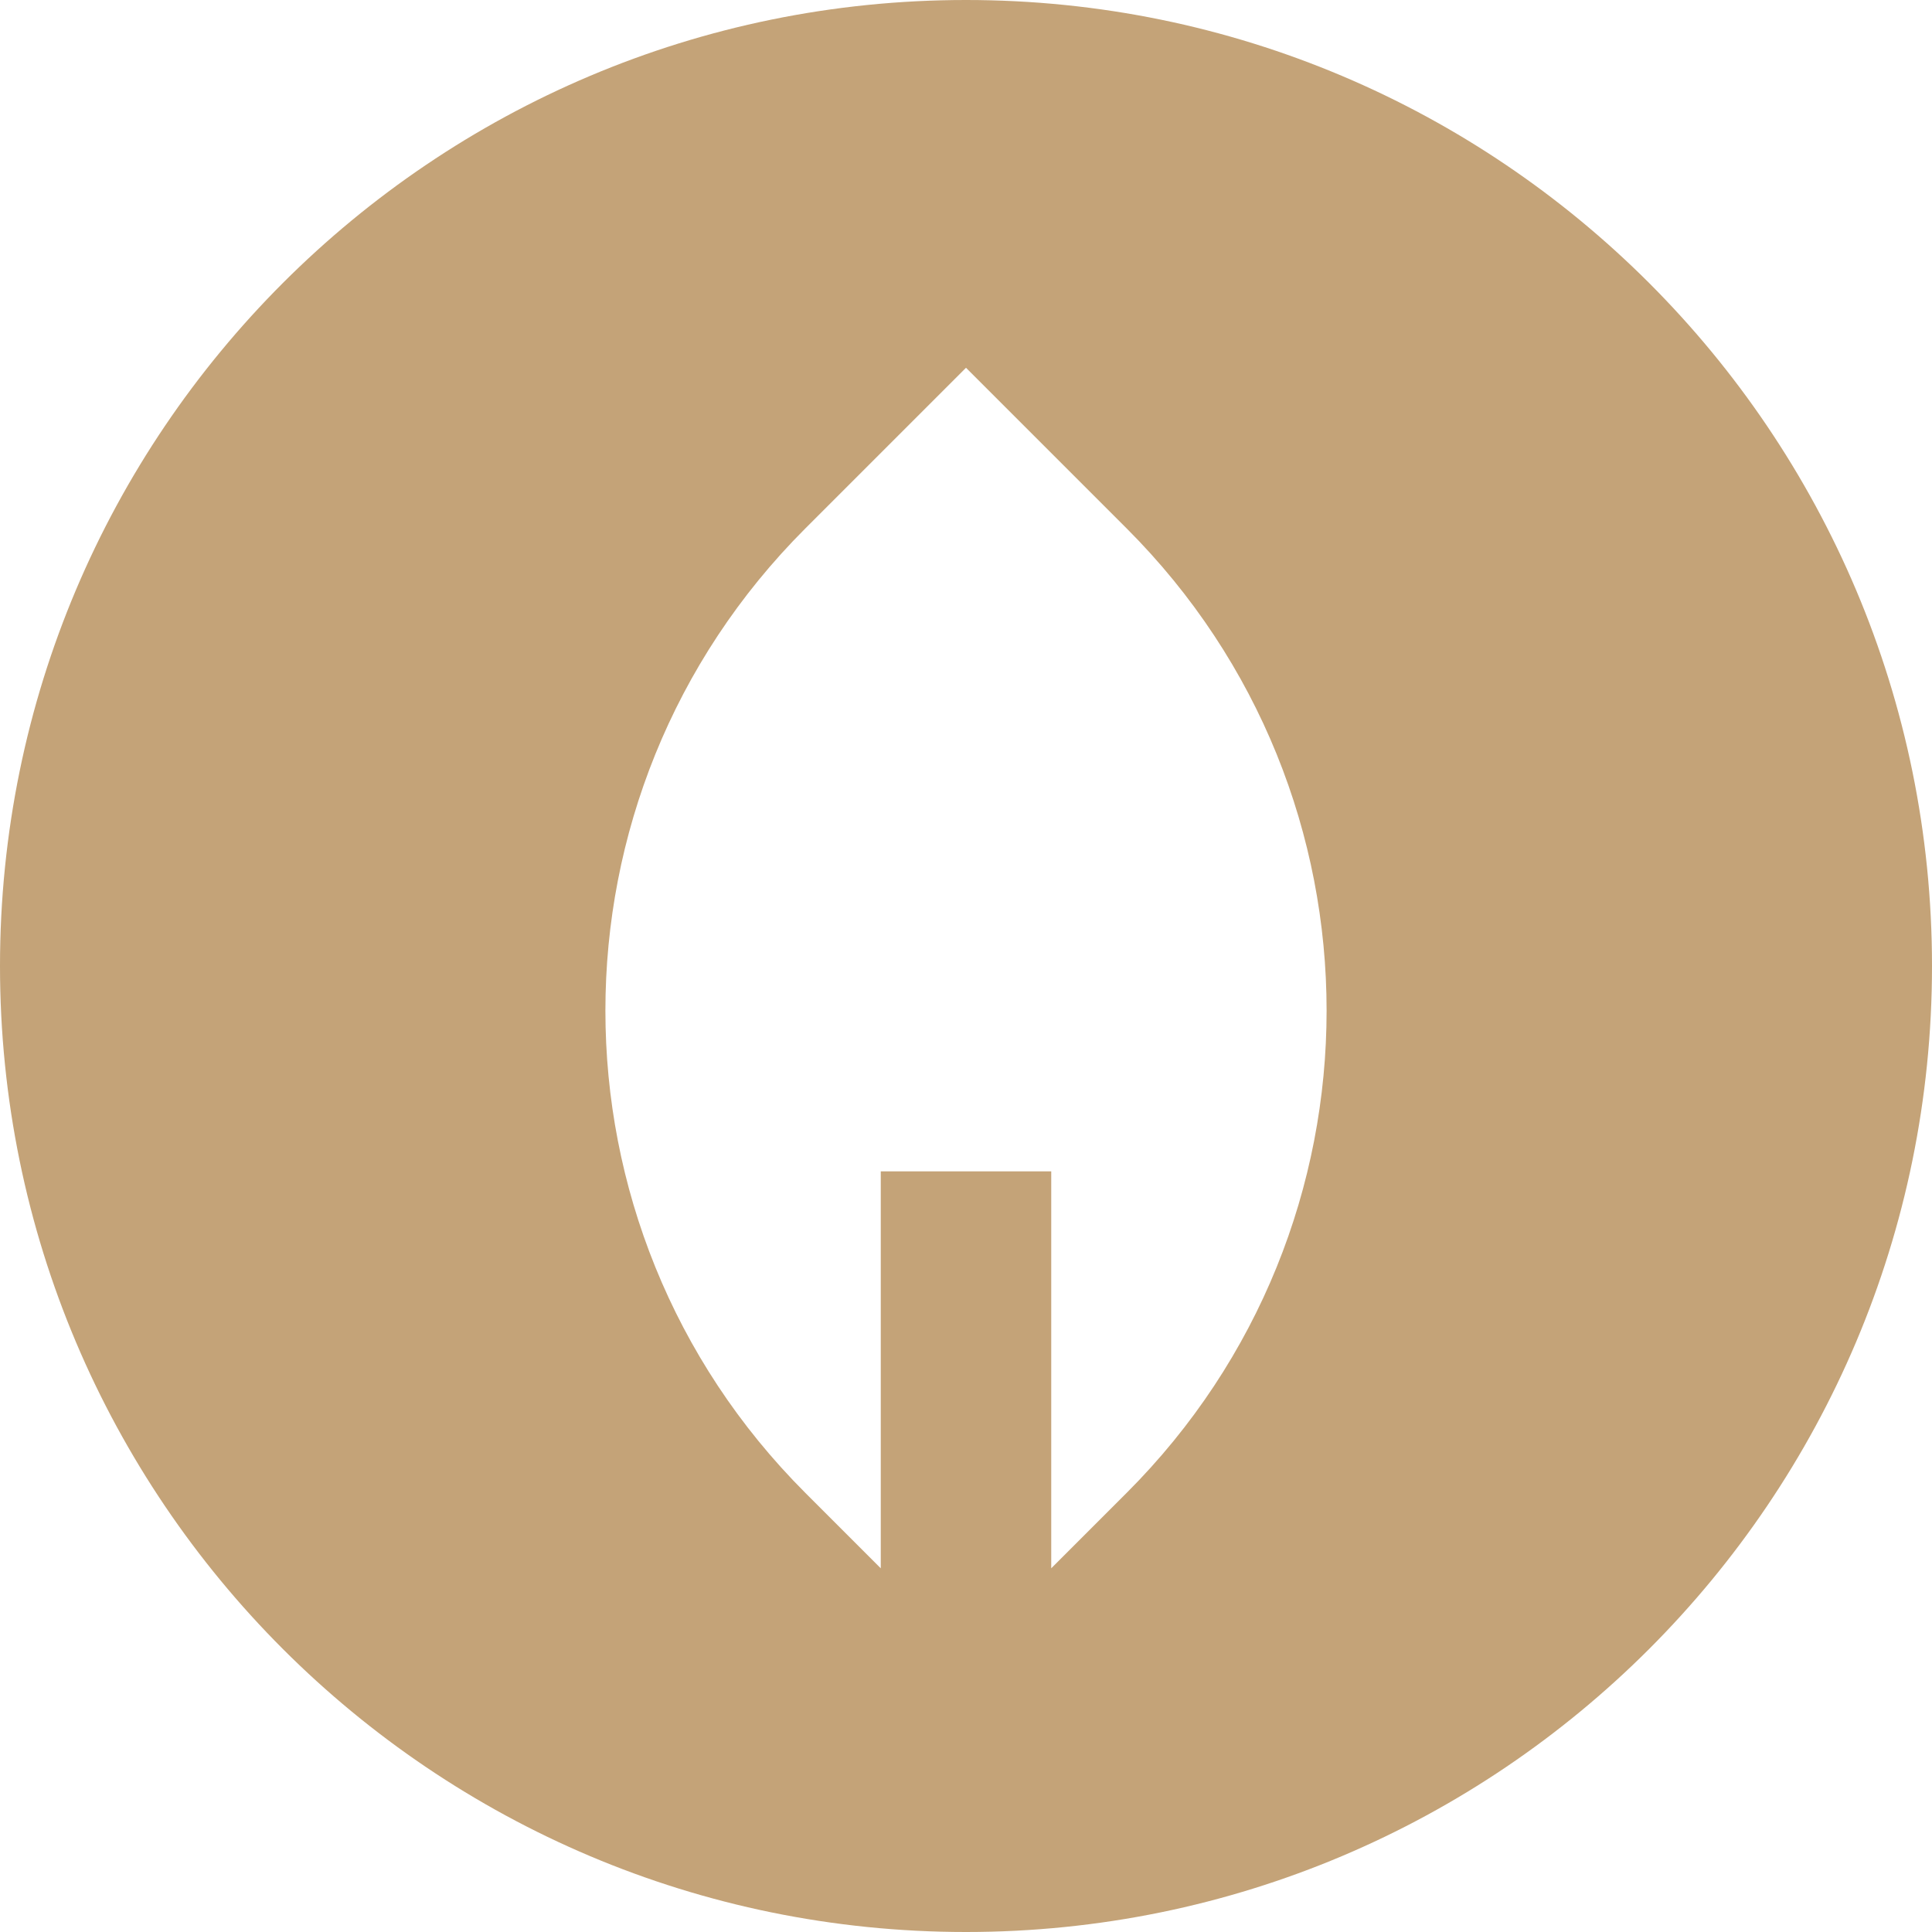<?xml version="1.0" encoding="UTF-8"?> <svg xmlns="http://www.w3.org/2000/svg" xmlns:xlink="http://www.w3.org/1999/xlink" fill="#C4A378" height="800px" width="800px" version="1.1" id="Layer_1" viewBox="0 0 512 512" xml:space="preserve"> <g id="SVGRepo_bgCarrier" stroke-width="0"></g> <g id="SVGRepo_tracerCarrier" stroke-linecap="round" stroke-linejoin="round"></g> <g id="SVGRepo_iconCarrier"> <g> <g> <path d="M256,0C114.616,0,0,114.616,0,256s114.616,256,256,256s256-114.616,256-256S397.384,0,256,0z M298.592,395.61 l-20.004,20.006V310.427h-45.177v105.189l-20.004-20.004c-70.627-70.627-70.627-184.928,0-255.557L256,97.462l42.592,42.592 C369.22,210.682,369.22,324.984,298.592,395.61z"></path> </g> </g> </g> </svg> 